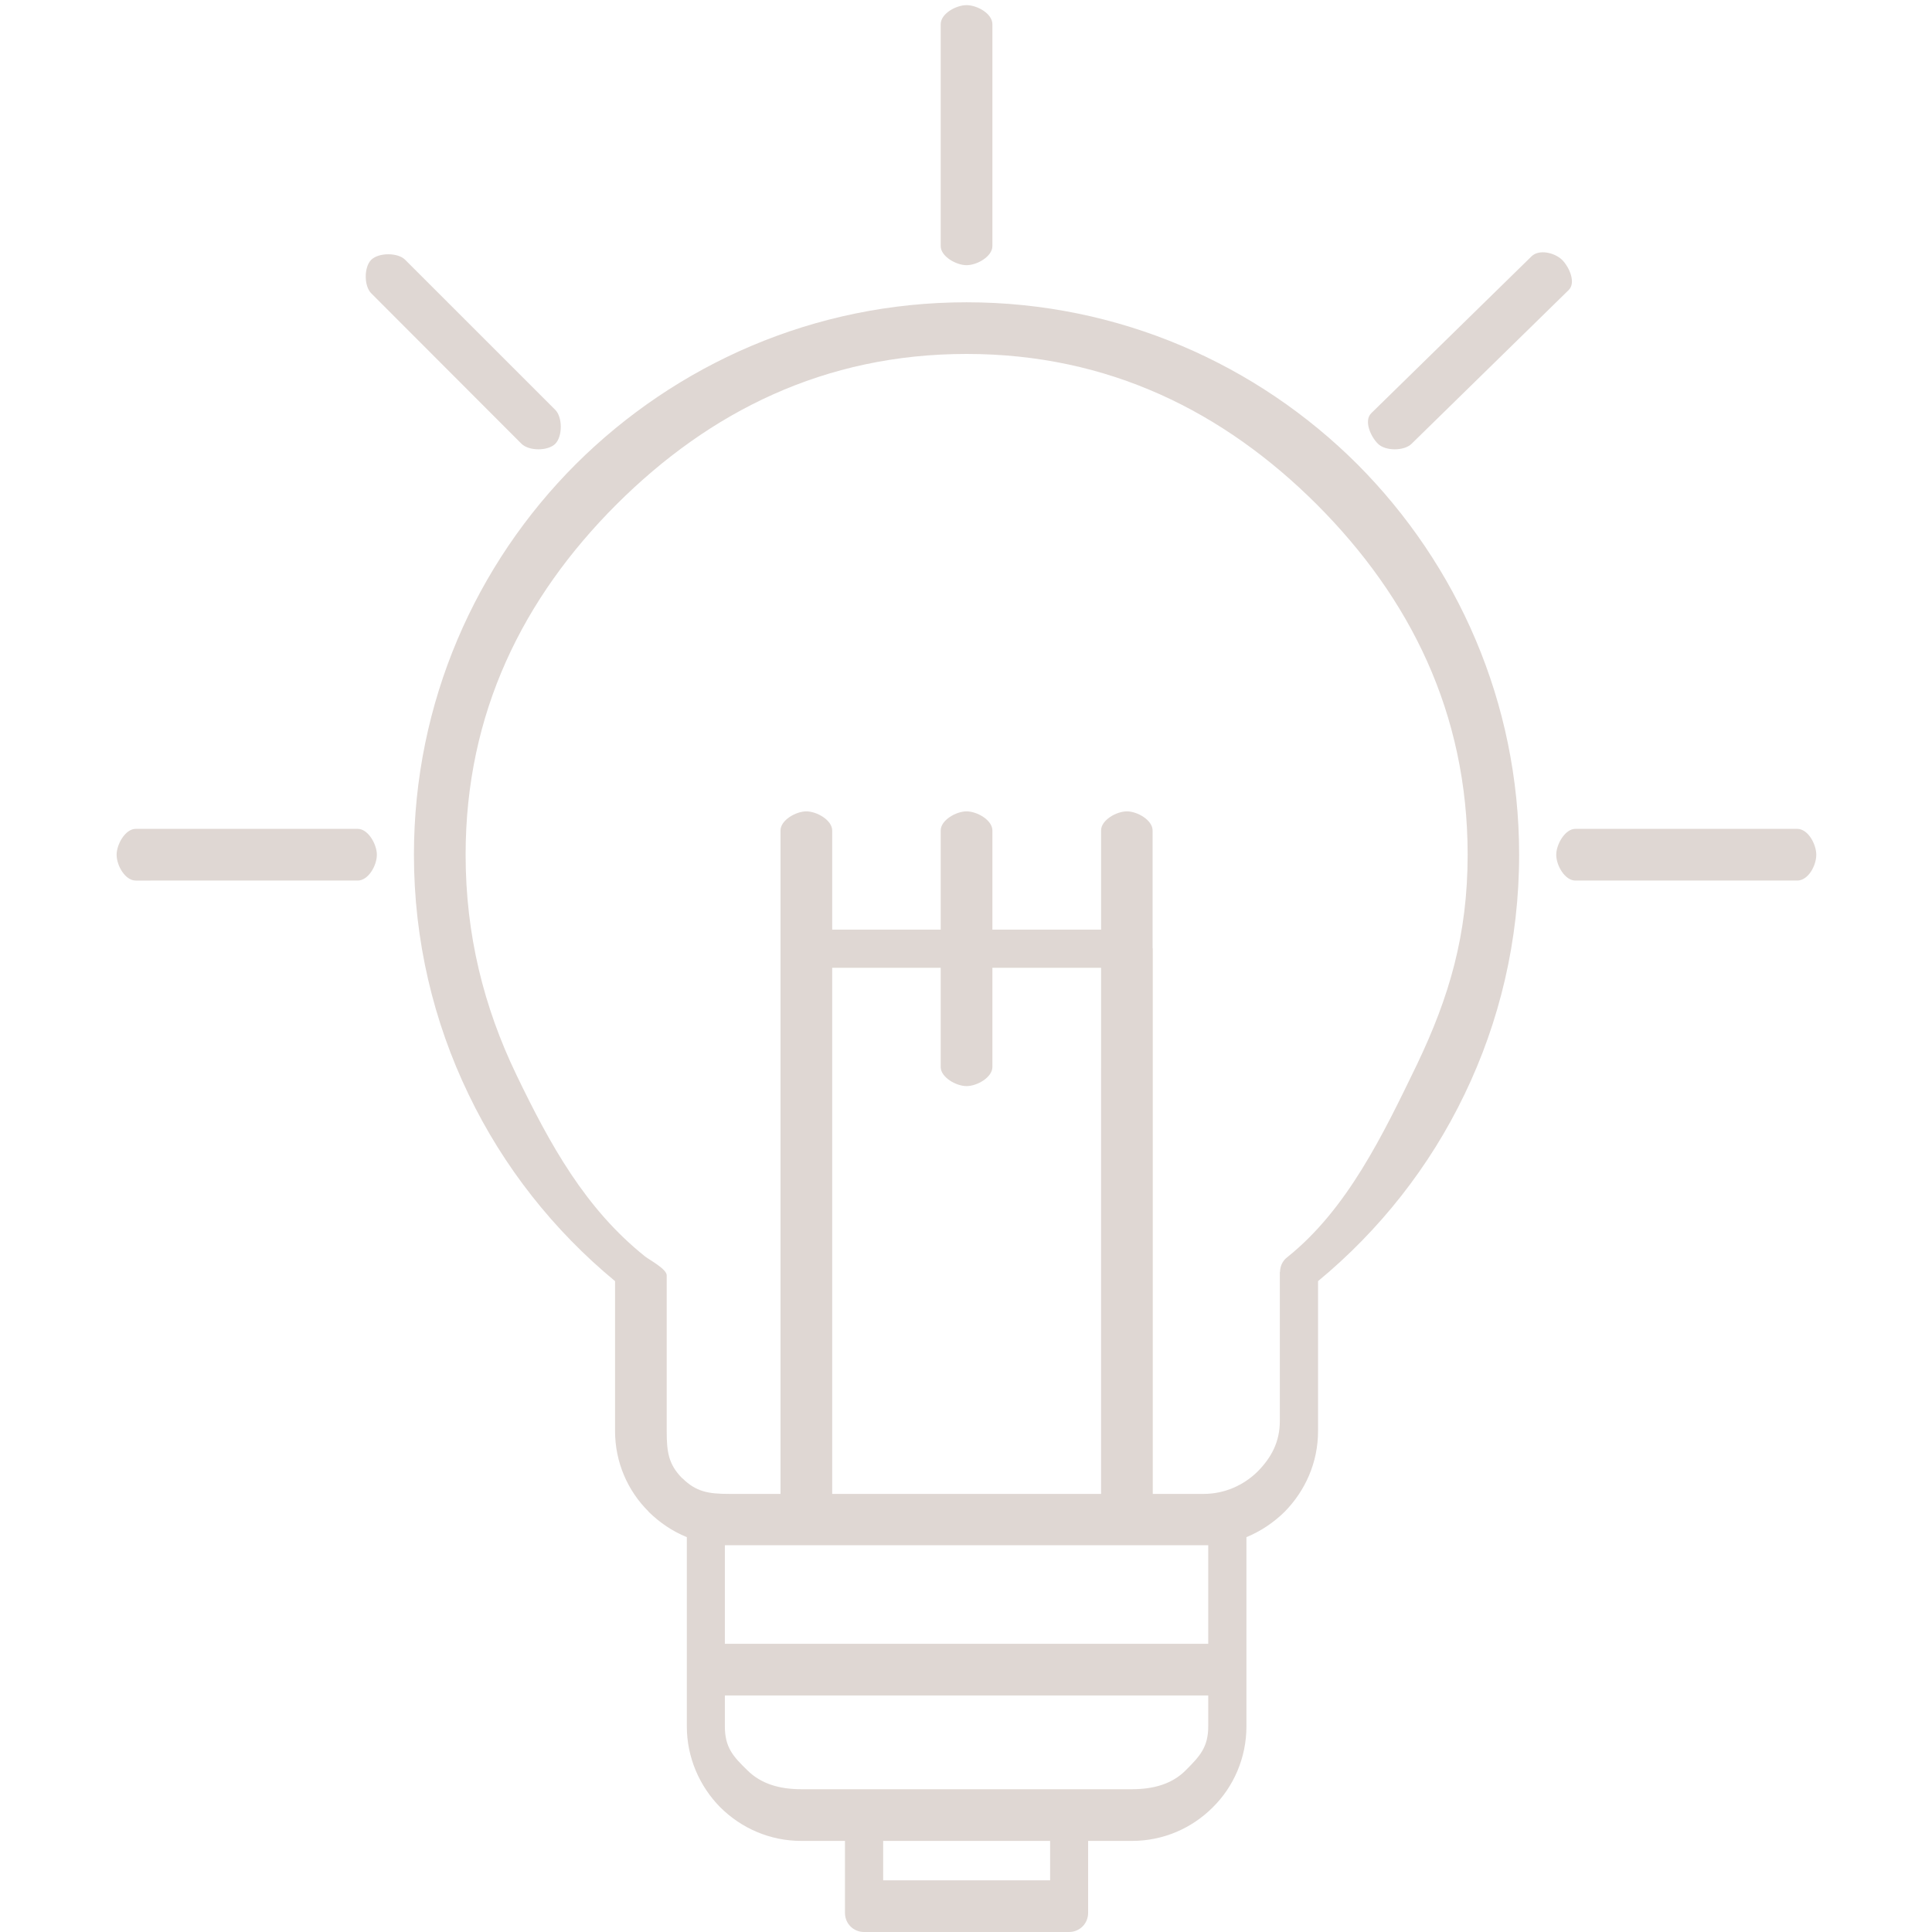 <?xml version="1.0" encoding="utf-8"?>
<!-- Generator: Adobe Illustrator 15.0.0, SVG Export Plug-In . SVG Version: 6.00 Build 0)  -->
<!DOCTYPE svg PUBLIC "-//W3C//DTD SVG 1.1//EN" "http://www.w3.org/Graphics/SVG/1.1/DTD/svg11.dtd">
<svg version="1.1" id="Capa_1" xmlns="http://www.w3.org/2000/svg" xmlns:xlink="http://www.w3.org/1999/xlink" x="0px" y="0px"
	 width="612px" height="612px" viewBox="0 0 612 612" enable-background="new 0 0 612 612" xml:space="preserve">
<g>
	<path fill-rule="evenodd" clip-rule="evenodd" fill="#DFD7D3" d="M306.17,95.755c48.348,0,92.096,19.662,123.804,51.308
		c31.645,31.764,51.243,75.395,51.243,123.678c0,27.229-6.219,52.945-17.272,75.864c-11.052,23.038-26.992,43.16-46.425,59.221
		v47.477c0,10.003-4.074,18.963-10.591,25.589c-3.434,3.377-7.56,6.173-12.095,8.03v59.926c0,10.003-4.073,19.196-10.708,25.709
		c-6.518,6.517-15.533,10.59-25.538,10.59h-13.903v22.802c0,3.377-2.678,6.053-6.046,6.053h-64.931
		c-3.376,0-6.046-2.676-6.046-6.053v-22.802h-13.848c-10.003,0-19.021-4.073-25.593-10.59l0,0l0,0l-0.117-0.11
		c-6.518-6.637-10.536-15.715-10.536-25.599v-15.826v-44.1c-4.59-1.857-8.663-4.653-12.095-8.03l0,0l0,0l-0.061-0.116
		c-6.572-6.51-10.583-15.589-10.583-25.473v-47.477c-19.436-16.061-35.376-36.183-46.428-59.221
		c-11.053-22.919-17.28-48.635-17.28-75.864c0-48.283,19.606-92.031,51.252-123.678C214.138,115.417,257.887,95.755,306.17,95.755
		L306.17,95.755z M175.895,129.831L128.344,82.29c-2.327-2.327-8.354-2.327-10.744,0c-2.328,2.326-2.328,8.299,0,10.625
		l47.604,47.669c2.381,2.326,8.363,2.326,10.69,0C178.221,138.249,178.221,132.166,175.895,129.831L175.895,129.831z
		 M447.141,140.584l49.796-48.737c2.328-2.326,0.193-7.232-2.136-9.558c-2.444-2.327-7.348-3.395-9.676-1.068l-50.755,49.677
		c-2.382,2.335-0.245,7.35,2.136,9.685C438.834,142.91,444.816,142.91,447.141,140.584L447.141,140.584z M113.323,262.558
		c3.321,0,6.055,4.933,6.055,8.183c0,3.494-2.734,8.192-6.055,8.192H42.989c-3.313,0-6.047-4.698-6.047-8.192
		c0-3.25,2.734-8.183,6.047-8.183H113.323L113.323,262.558z M499.016,278.932c-3.258,0-6.046-4.698-6.046-8.192
		c0-3.25,2.788-8.183,6.046-8.183h70.28c3.485,0,6.048,4.933,6.048,8.183c0,3.494-2.563,8.192-6.048,8.192H499.016L499.016,278.932z
		 M314.361,77.957c0,3.259-4.816,6.046-8.19,6.046c-3.313,0-8.184-2.788-8.184-6.046V7.677c0-3.369,4.87-6.047,8.184-6.047
		c3.374,0,8.19,2.678,8.19,6.047V77.957L314.361,77.957z M229.615,520.698h153.117v-31.215h-1.459h-22.158H253.288h-22.224h-1.449
		v35.485V520.698z M382.732,537.07H229.615v9.777c0,6.742,2.671,9.596,7.098,13.895l0,0c4.418,4.428,10.411,6.03,17.101,6.03h19.895
		h64.931h19.949c6.691,0,12.682-1.603,17.045-6.03c4.419-4.417,7.099-7.267,7.099-13.895V537.07L382.732,537.07z M348.788,338.225
		v-0.226v-31.422h-34.428v31.422c0,3.256-4.816,6.046-8.19,6.046c-3.313,0-8.184-2.79-8.184-6.046v-31.422h-34.374v31.422v0.226
		v135.002h85.175V338.225L348.788,338.225z M348.788,294.485v-31.421c0-3.259,4.814-6.047,8.19-6.047
		c3.313,0,8.129,2.789,8.129,6.047v37.23l0.054,0.237v172.696h16.111c6.692,0,12.747-2.788,17.109-7.097
		c4.363-4.419,7.033-9.403,7.033-16.031v-47.182h0.065c0-1.745,0.75-3.494,2.262-4.651c19.081-15.241,30.406-38.949,41.107-61.054
		c10.239-21.408,16.058-41.106,16.058-66.472c0-44.907-18.266-81.361-47.757-110.916c-29.502-29.437-65.947-47.704-110.98-47.704
		c-44.97,0-81.417,18.268-110.917,47.704c-29.546,29.555-47.758,66.009-47.758,110.916c0,25.366,5.758,48.267,16.058,69.674
		c10.646,22.106,21.846,42.49,40.817,57.618c1.512,1.165,6.825,3.973,6.825,5.953v49.316c0,6.628,0.544,10.544,4.907,14.963h0.055
		c4.363,4.309,8.22,4.962,14.909,4.962h16.177V300.531v-0.237v-37.23c0-3.259,4.868-6.047,8.181-6.047
		c3.322,0,8.19,2.789,8.19,6.047v31.421h34.374v-31.421c0-3.259,4.87-6.047,8.184-6.047c3.374,0,8.19,2.789,8.19,6.047v31.421
		H348.788L348.788,294.485z M332.646,583.146h-52.883v12.483h52.883V583.146z"/>
</g>
</svg>
